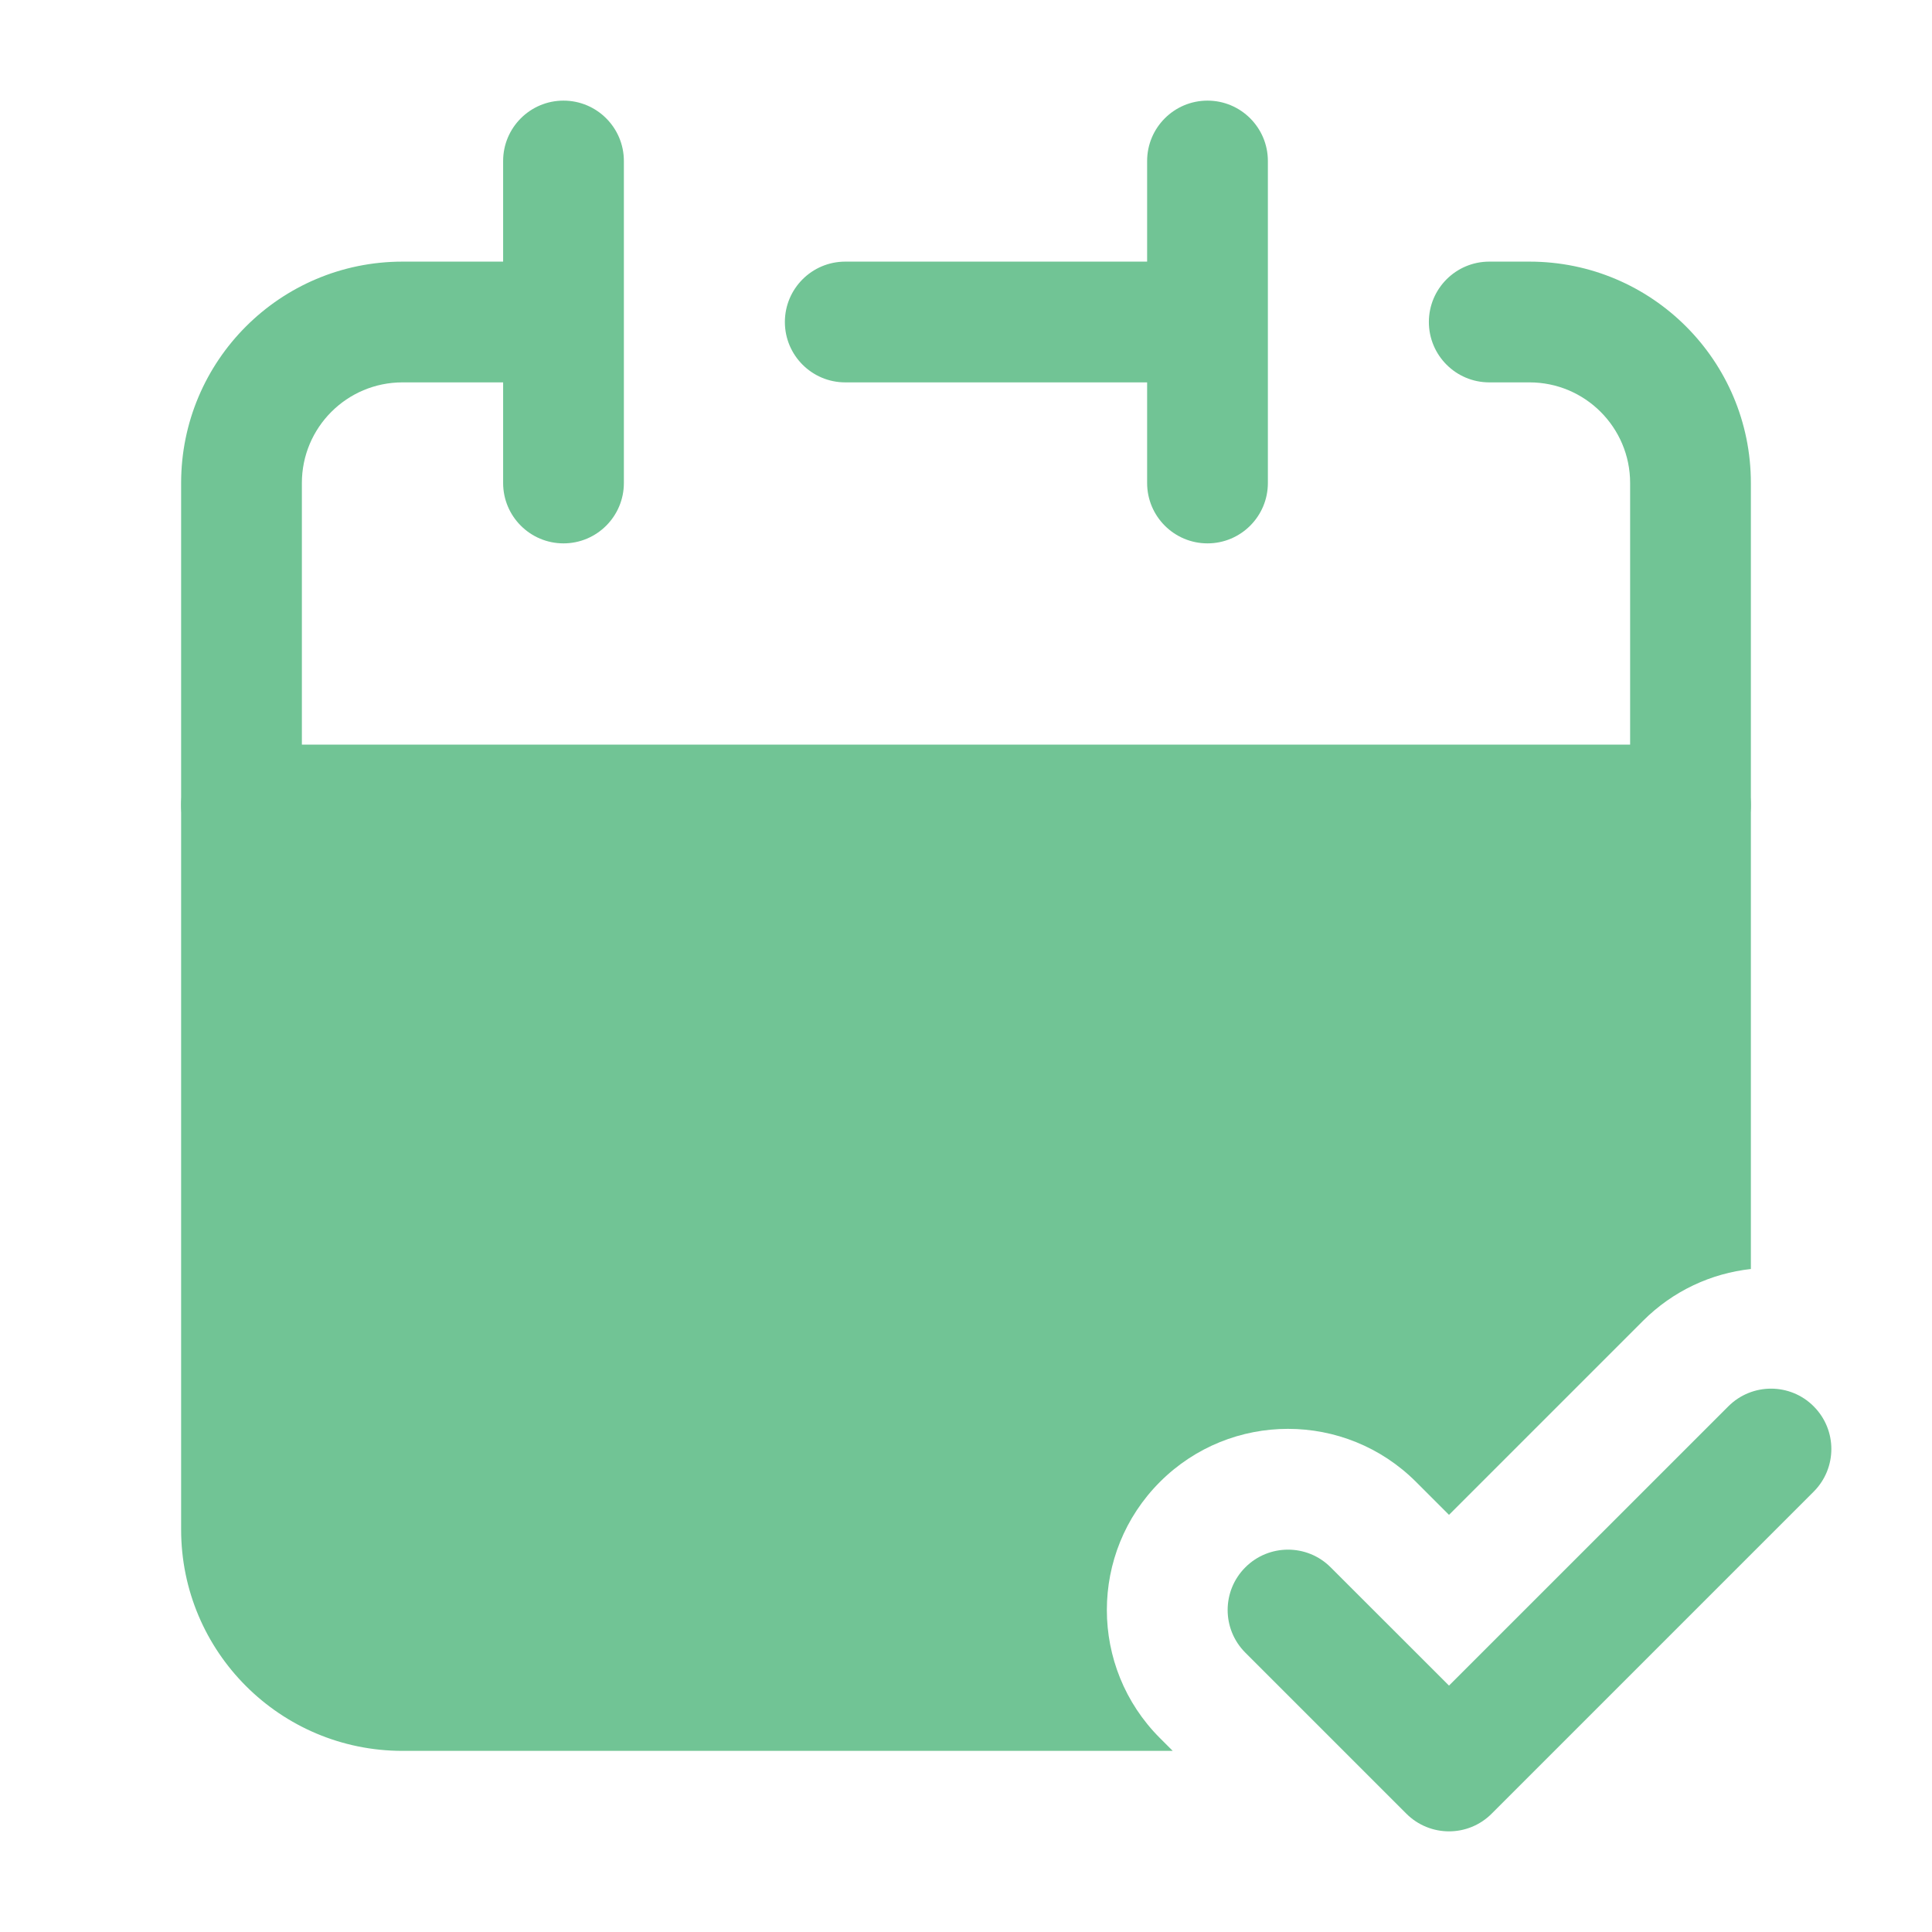 <?xml version="1.0" encoding="utf-8"?>
<svg xmlns="http://www.w3.org/2000/svg" color="#71c495" fill="none" height="24px" stroke-width="1.5" viewBox="0 0 24 24" width="24px">
  <path clip-rule="evenodd" d="M3 9.25C2.586 9.25 2.25 9.586 2.25 10V19C2.25 20.519 3.481 21.75 5 21.75H14.568L14.409 21.591C13.53 20.712 13.53 19.288 14.409 18.409C15.288 17.53 16.712 17.53 17.591 18.409L18 18.818L20.409 16.409C20.785 16.033 21.26 15.818 21.75 15.764V10C21.75 9.586 21.414 9.25 21 9.25H3Z" fill="#71c495" fill-rule="evenodd"/>
  <path clip-rule="evenodd" d="M7 1.25C7.414 1.25 7.75 1.586 7.75 2V6C7.75 6.414 7.414 6.75 7 6.75C6.586 6.75 6.25 6.414 6.25 6V4.75H5C4.31 4.75 3.75 5.31 3.75 6V10C3.75 10.414 3.414 10.75 3 10.75C2.586 10.75 2.25 10.414 2.25 10V6C2.25 4.481 3.481 3.25 5 3.25H6.25V2C6.25 1.586 6.586 1.25 7 1.25ZM15 1.25C15.414 1.25 15.75 1.586 15.75 2V6C15.75 6.414 15.414 6.75 15 6.75C14.586 6.75 14.25 6.414 14.25 6V4.75H10.5C10.086 4.75 9.75 4.414 9.75 4C9.75 3.586 10.086 3.25 10.5 3.25H14.25V2C14.25 1.586 14.586 1.25 15 1.25ZM17.75 4C17.75 3.586 18.086 3.25 18.5 3.25H19C20.519 3.25 21.75 4.481 21.75 6V10C21.75 10.414 21.414 10.75 21 10.75C20.586 10.75 20.25 10.414 20.25 10V6C20.25 5.31 19.69 4.75 19 4.75H18.5C18.086 4.75 17.75 4.414 17.75 4Z" fill="#71c495" fill-rule="evenodd"/>
  <path clip-rule="evenodd" d="M15.47 19.47C15.763 19.177 16.238 19.177 16.53 19.47L18 20.939L21.47 17.47C21.763 17.177 22.238 17.177 22.53 17.47C22.823 17.763 22.823 18.237 22.53 18.53L18.53 22.53C18.238 22.823 17.763 22.823 17.47 22.53L15.47 20.53C15.177 20.237 15.177 19.763 15.47 19.47Z" fill="#71c495" fill-rule="evenodd"/>
</svg>